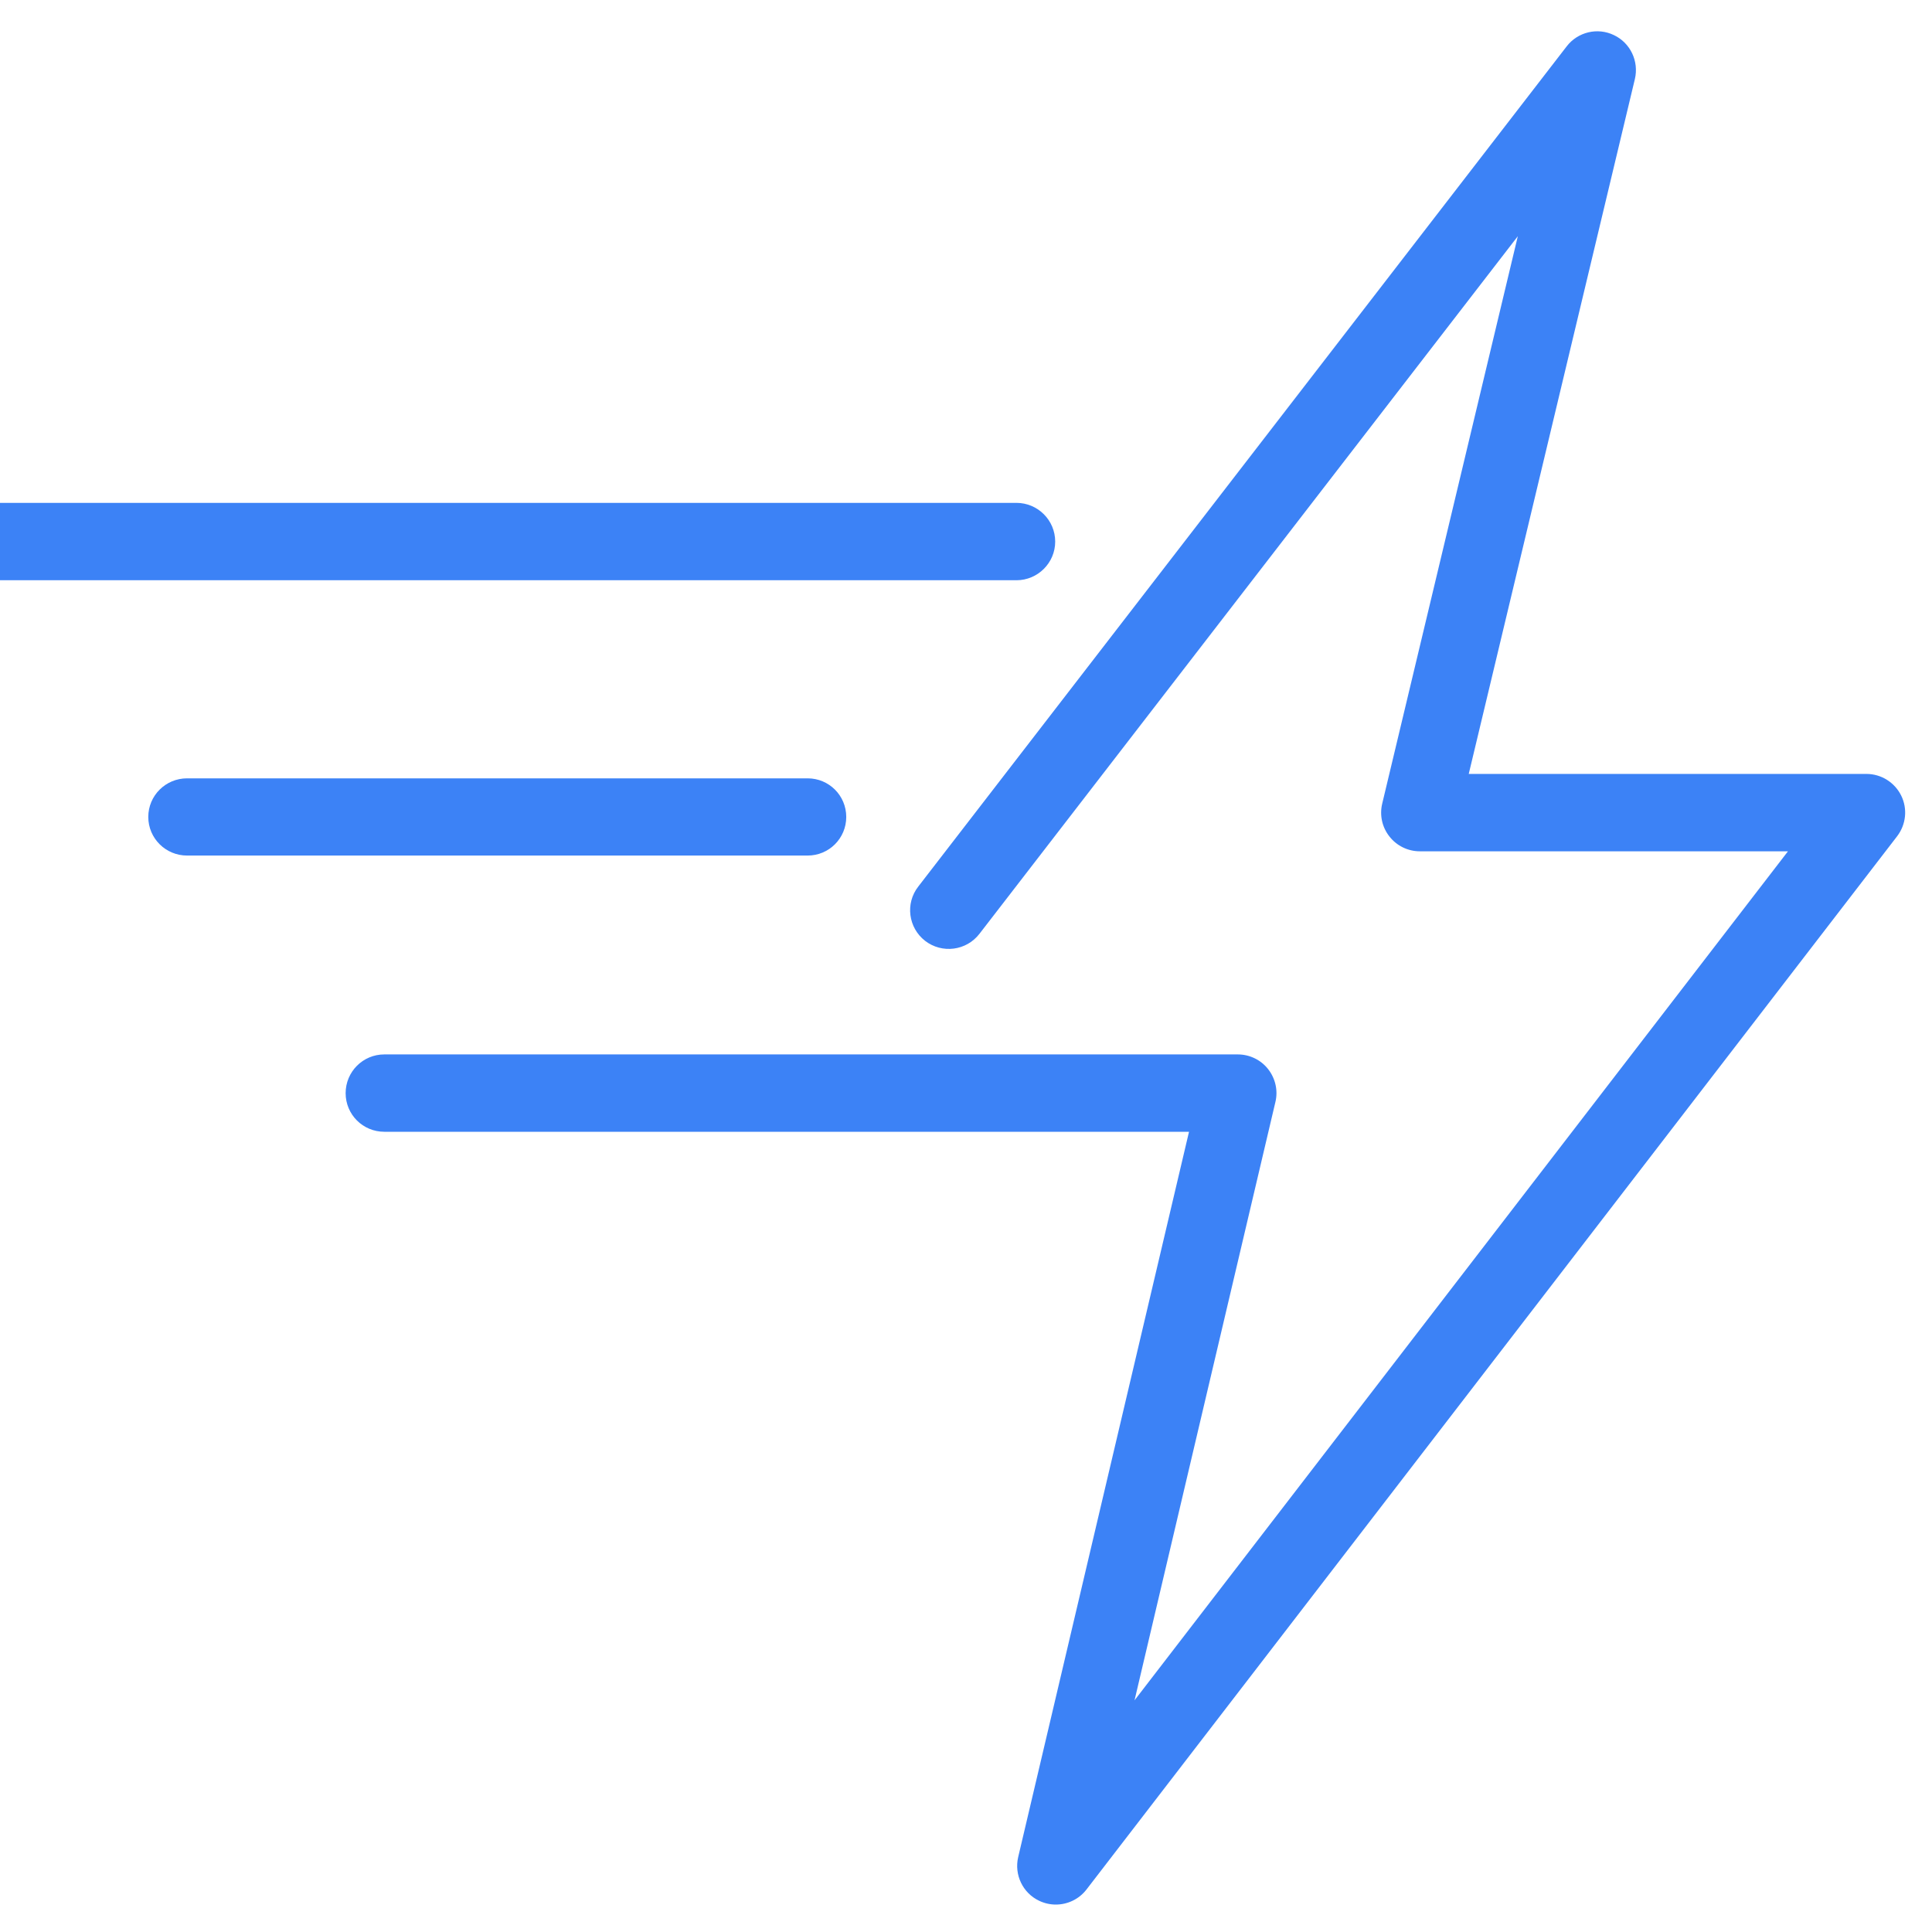 <svg xmlns="http://www.w3.org/2000/svg" xmlns:xlink="http://www.w3.org/1999/xlink" width="80" zoomAndPan="magnify" viewBox="0 0 60 60" height="80" preserveAspectRatio="xMidYMid meet" version="1.0"><defs><clipPath id="1d54d01892"><path d="M 10 0.844 L 59.469 0.844 L 59.469 59.344 L 10 59.344 Z M 10 0.844 " clip-rule="nonzero"/></clipPath></defs><path fill="#3c82f6" d="M 32.77 16.82 C 32.77 16.156 32.23 15.617 31.566 15.617 L -1.578 15.617 C -2.242 15.617 -2.781 16.156 -2.781 16.82 C -2.781 17.48 -2.242 18.02 -1.578 18.02 L 31.566 18.02 C 32.23 18.02 32.77 17.48 32.77 16.82 Z M 32.77 16.82 " fill-opacity="1" fill-rule="nonzero"/><path fill="#3c82f6" d="M 26.281 25.371 C 26.281 24.707 25.746 24.172 25.082 24.172 L 5.809 24.172 C 5.145 24.172 4.605 24.707 4.605 25.371 C 4.605 26.035 5.145 26.57 5.809 26.57 L 25.082 26.57 C 25.746 26.57 26.281 26.035 26.281 25.371 Z M 26.281 25.371 " fill-opacity="1" fill-rule="nonzero"/><g clip-path="url(#1d54d01892)"><path fill="#3c82f6" d="M 59.043 24.707 C 58.84 24.297 58.422 24.035 57.965 24.035 L 45.613 24.035 L 50.773 2.453 C 50.902 1.902 50.633 1.332 50.121 1.09 C 49.613 0.844 49 0.992 48.656 1.438 L 28.516 27.535 C 28.109 28.059 28.207 28.812 28.73 29.219 C 29.258 29.625 30.012 29.527 30.418 29 L 47.137 7.336 L 42.926 24.957 C 42.84 25.316 42.922 25.691 43.152 25.98 C 43.379 26.27 43.727 26.438 44.094 26.438 L 55.527 26.438 L 35.234 52.805 L 39.609 34.223 C 39.695 33.867 39.609 33.492 39.383 33.203 C 39.156 32.914 38.809 32.746 38.441 32.746 L 11.934 32.746 C 11.27 32.746 10.734 33.285 10.734 33.949 C 10.734 34.613 11.27 35.148 11.934 35.148 L 36.926 35.148 L 31.621 57.672 C 31.492 58.223 31.762 58.789 32.273 59.031 C 32.438 59.109 32.613 59.148 32.789 59.148 C 33.152 59.148 33.508 58.984 33.742 58.68 L 58.918 25.969 C 59.195 25.605 59.246 25.117 59.043 24.707 Z M 59.043 24.707 " fill-opacity="1" fill-rule="nonzero"/></g></svg>